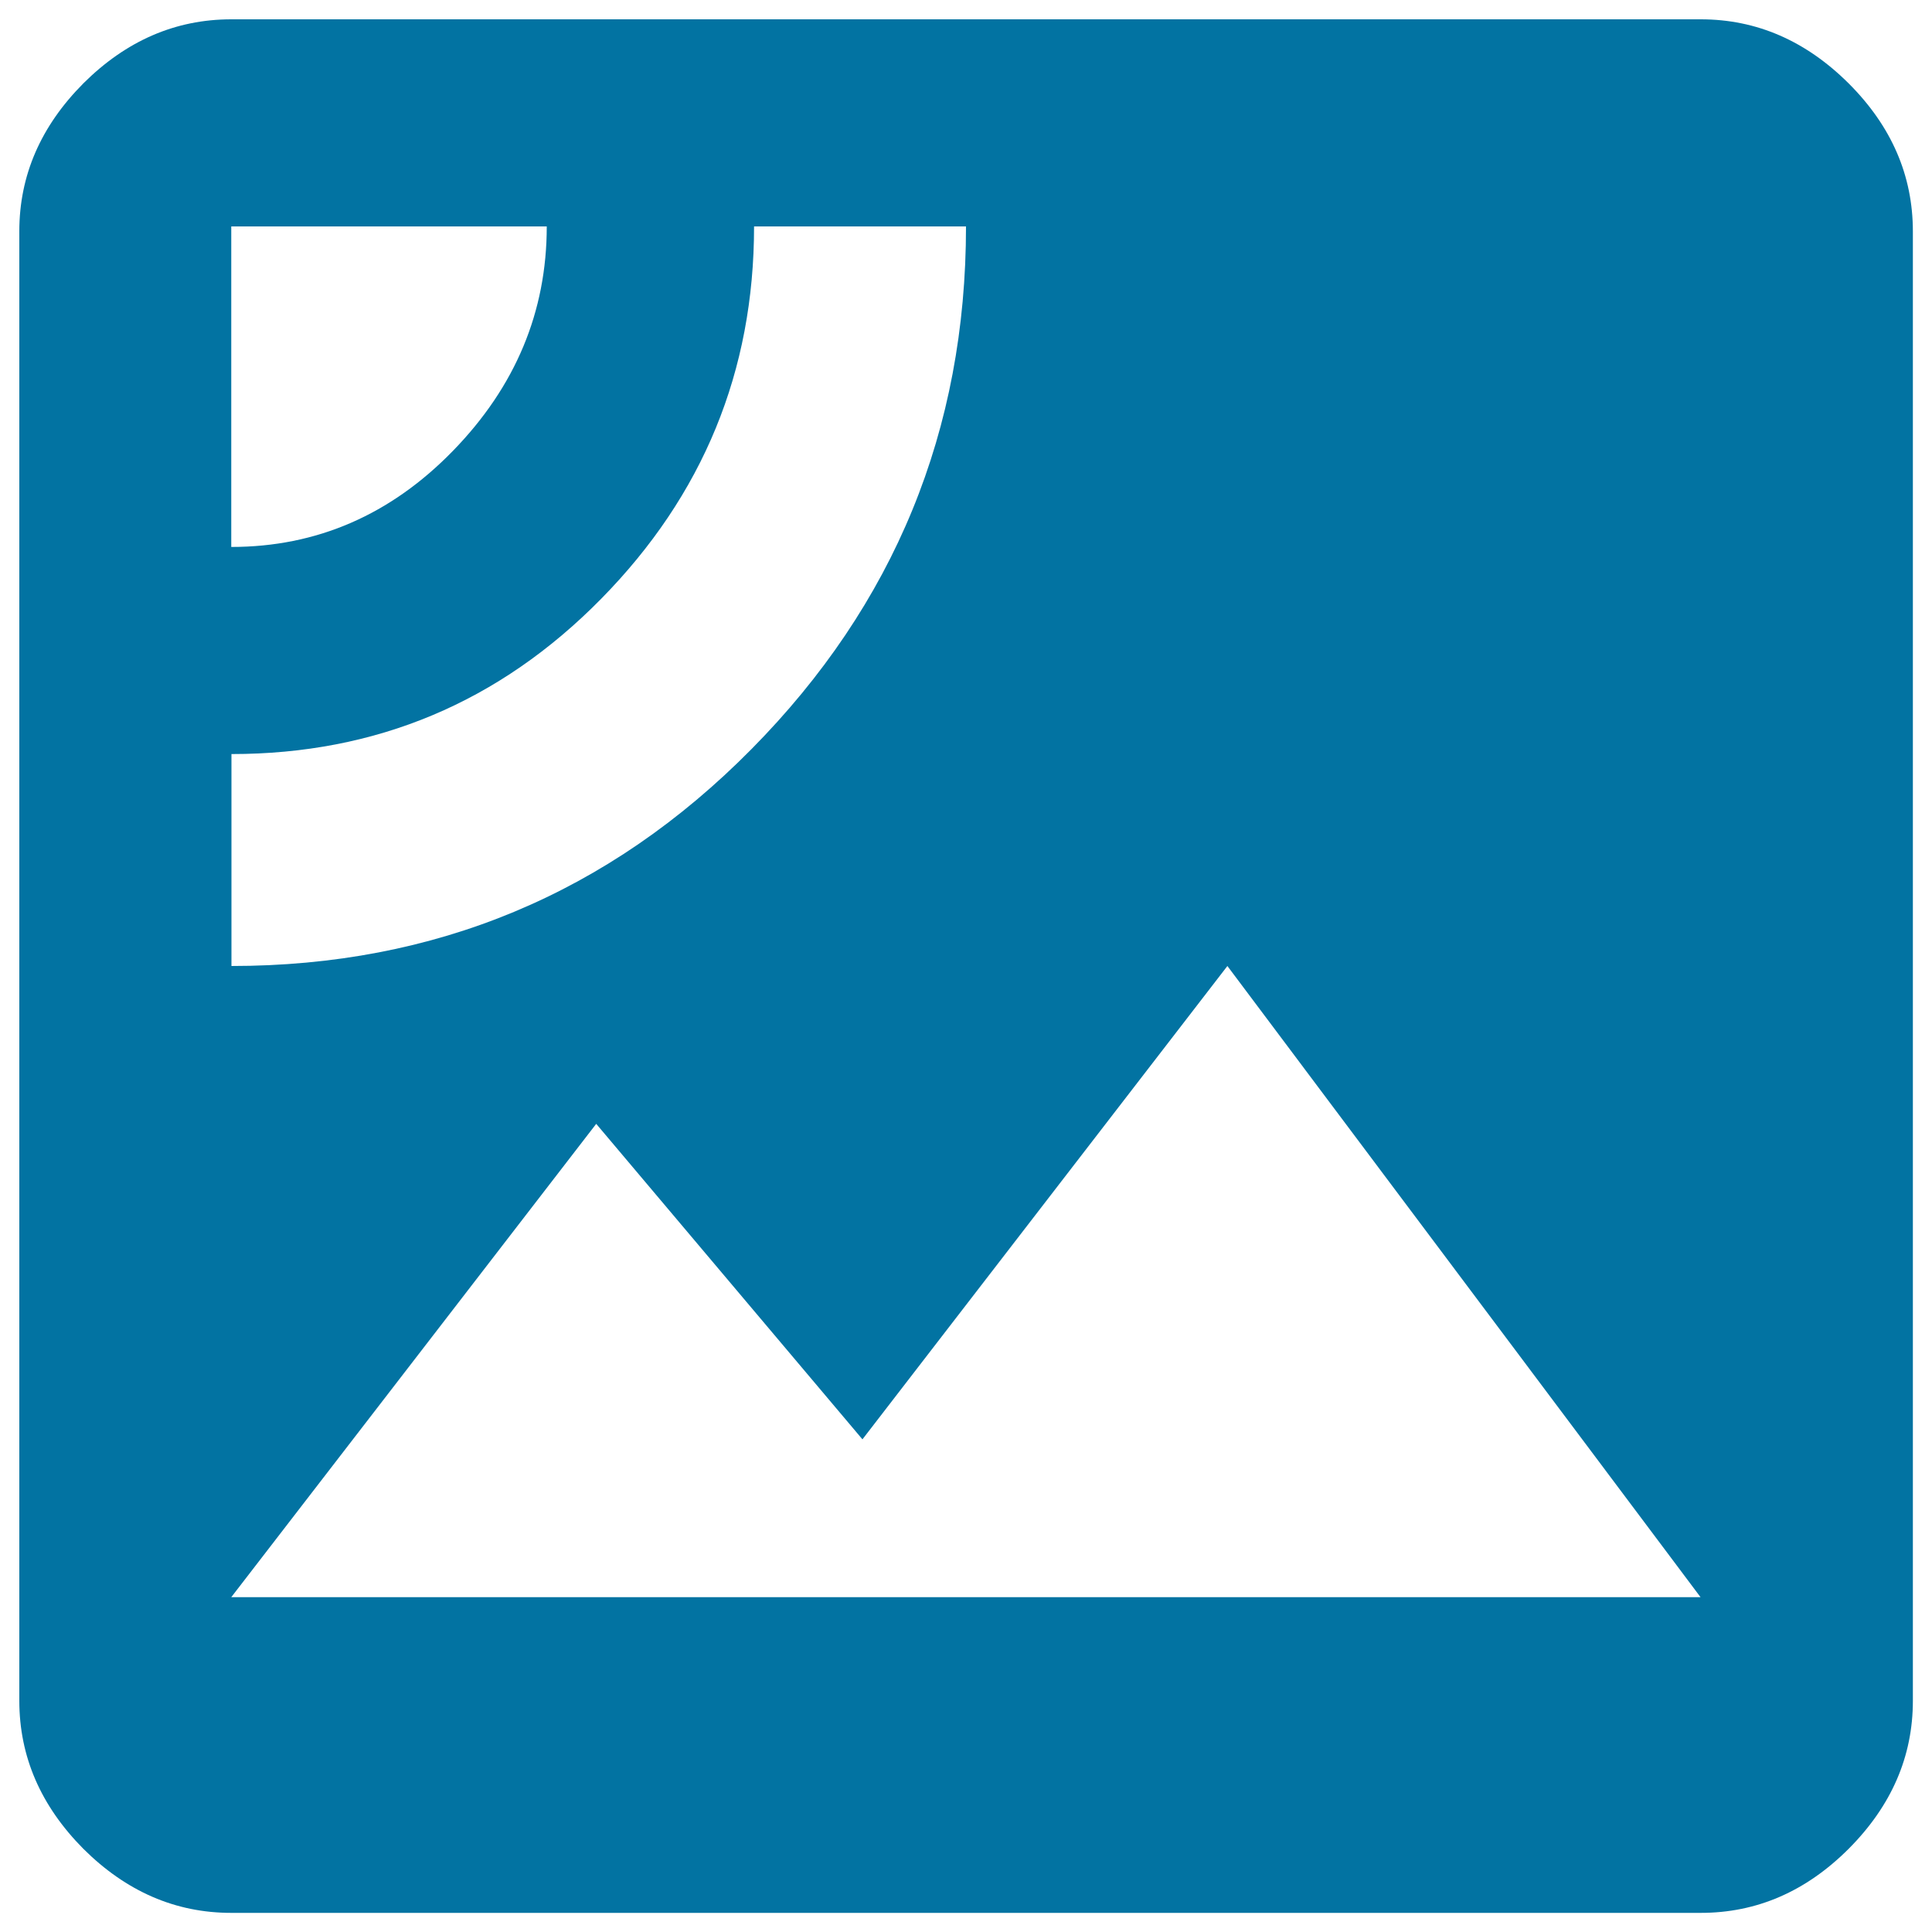 <svg xmlns="http://www.w3.org/2000/svg" viewBox="0 0 1000 1000" style="fill:#0273a2">
<title>Satellite SVG icon</title>
<g><path d="M119.7,826.7h760.5L635.3,500L446.4,745L308.6,581.7L119.7,826.7z M119.7,500C225.2,500,315,462.6,389,387.7c74-74.9,111-165,111-270.5H390.3c0,74.9-26.4,139.1-79.1,192.7s-116.5,80.4-191.4,80.4V500z M119.7,117.2v165.9c44.2,0,82.5-16.6,114.8-49.8c32.3-33.2,48.5-71.9,48.5-116.1H119.7z M880.3,10c28.9,0,54.4,11.1,76.6,33.2c22.1,22.1,33.2,47.6,33.2,76.6v760.5c0,28.9-11.1,54.4-33.2,76.6c-22.1,22.1-47.6,33.2-76.6,33.2H119.7c-28.9,0-54.4-11.1-76.6-33.2C21.1,934.7,10,909.2,10,880.3V119.7c0-28.9,11.1-54.4,33.2-76.6C65.3,21.1,90.8,10,119.7,10H880.3z"/></g>
</svg>
